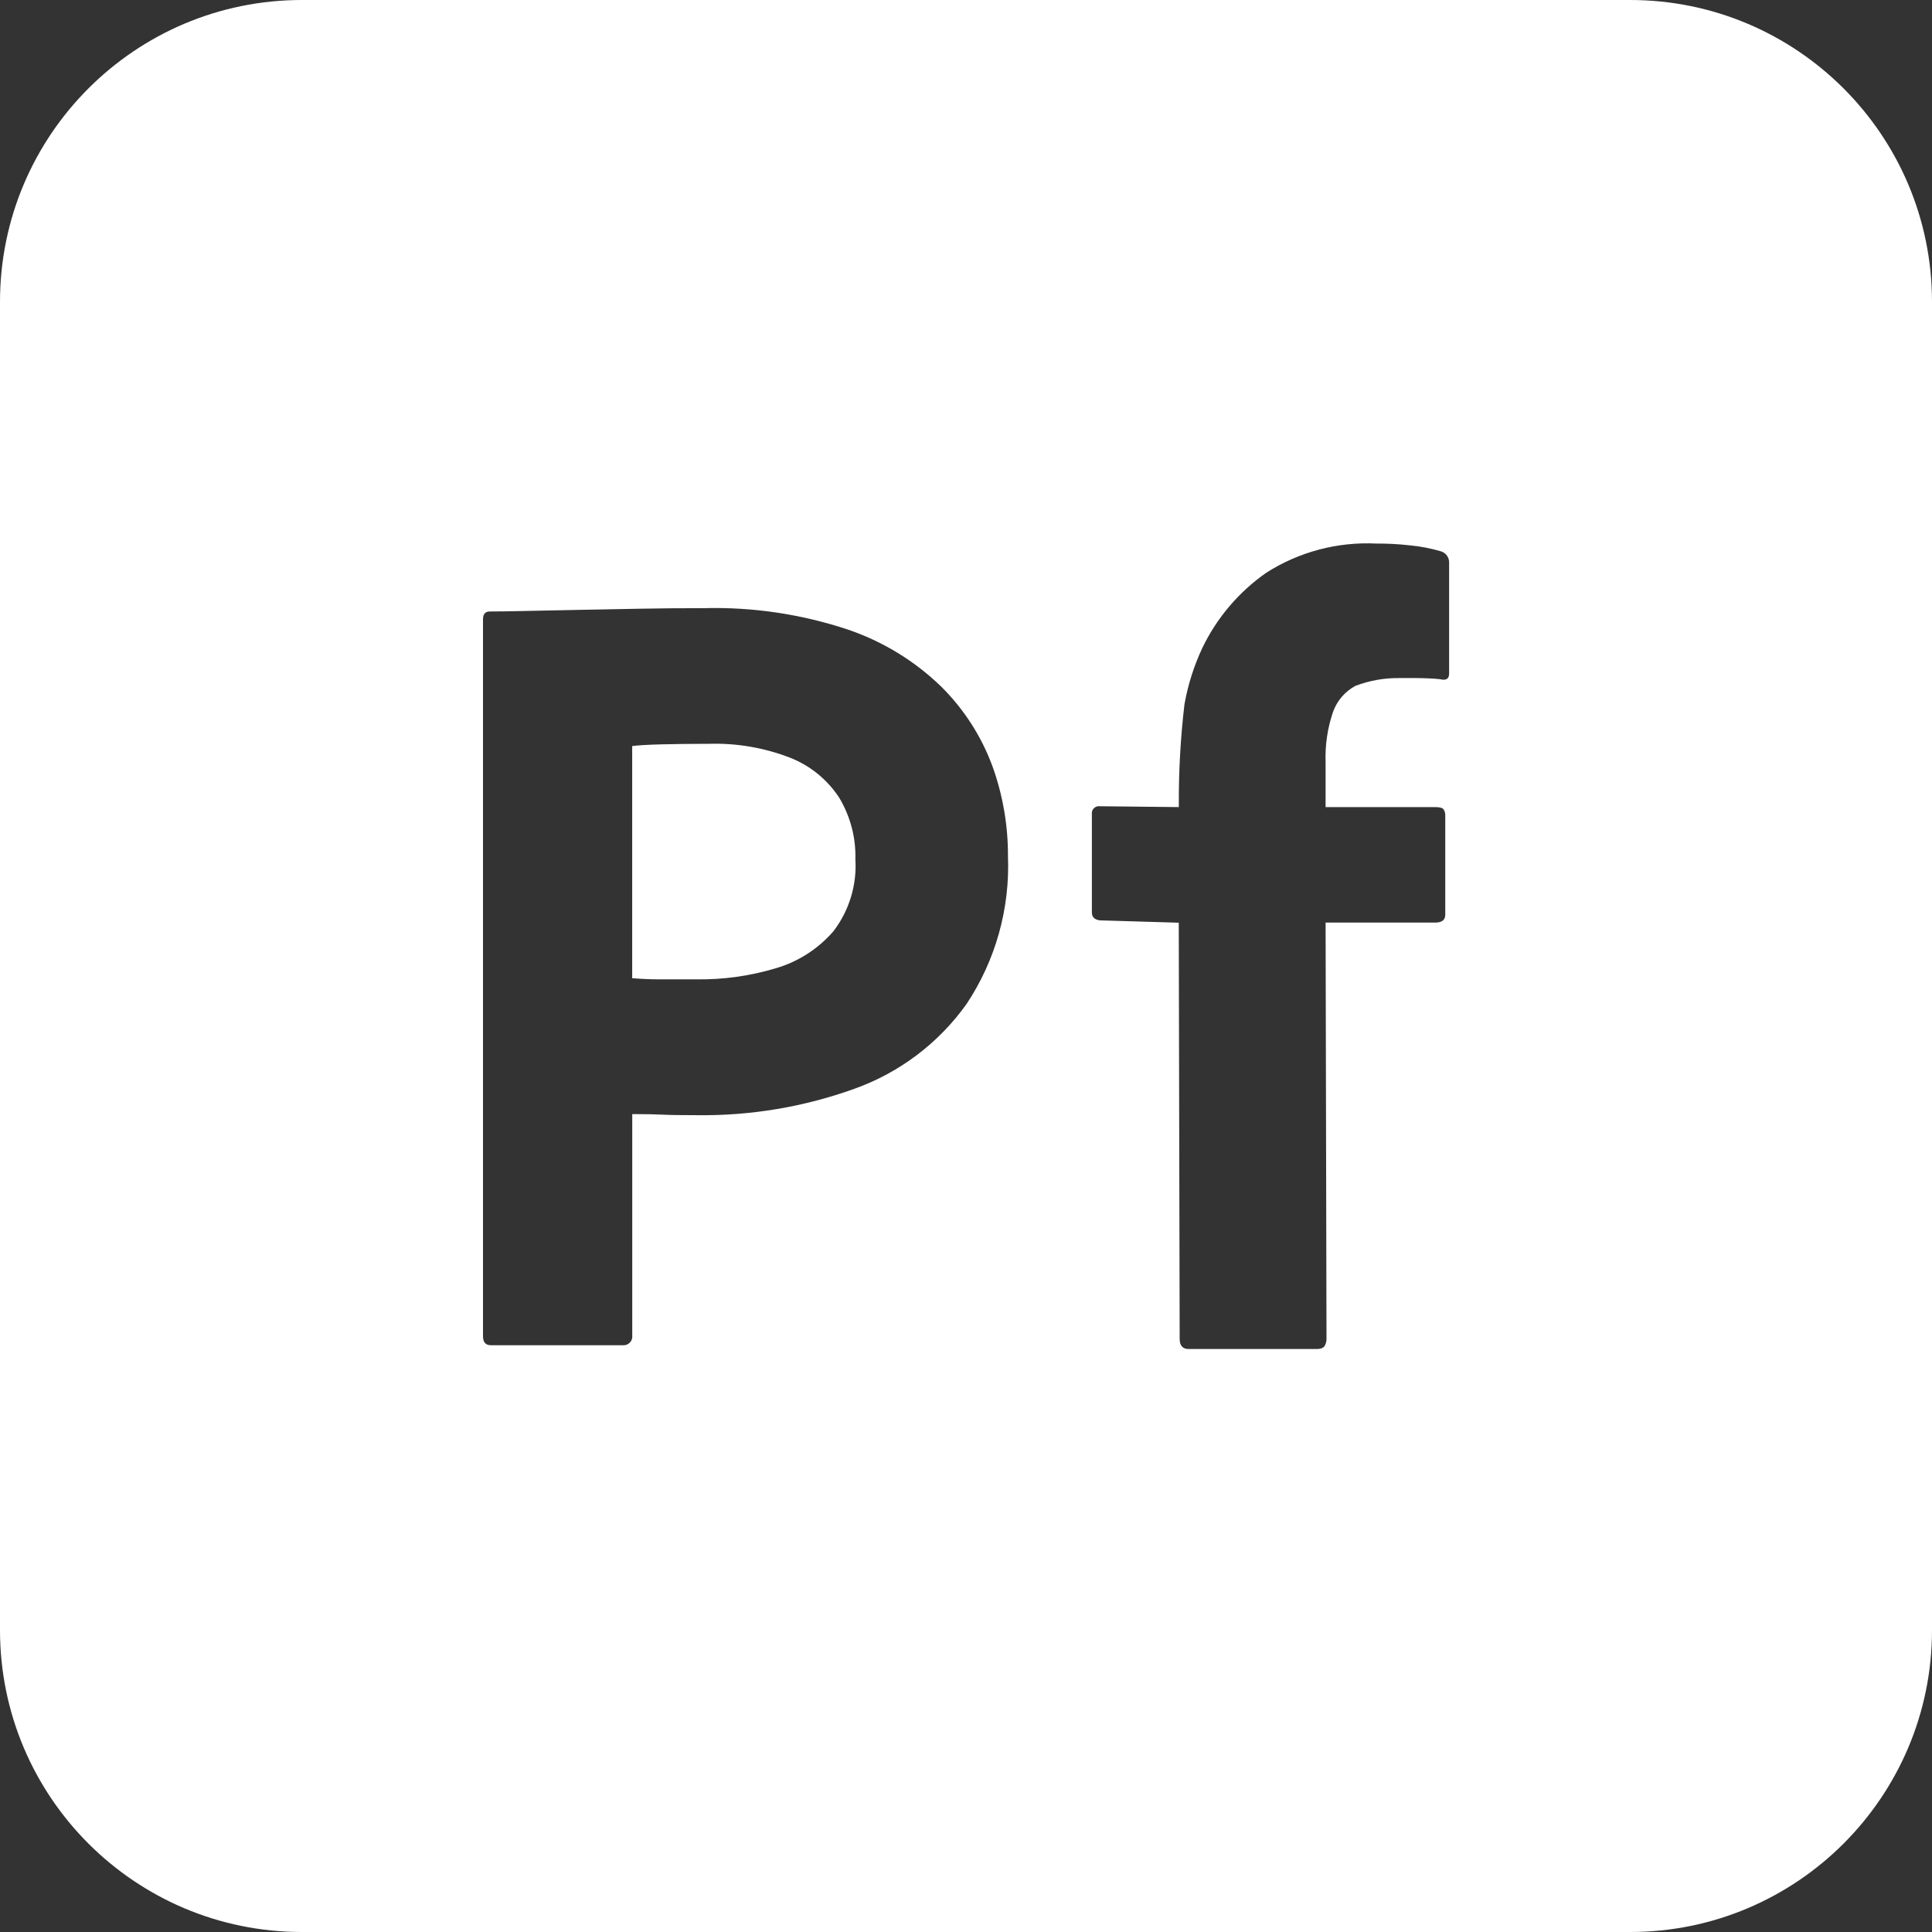 <svg fill="none" height="32" viewBox="0 0 32 32" width="32" xmlns="http://www.w3.org/2000/svg"><rect x="0" y="0" width="32" height="32" fill="#333333" stroke="none"/><g fill="#fff"><path d="m10.471 12.357v3.845c.161.013.309.019.446.019h.613c.45.007.898-.056 1.328-.186.368-.109.697-.322.948-.613.259-.34.388-.762.362-1.189.01-.359-.084-.714-.269-1.022-.195-.297-.477-.528-.808-.659-.432-.168-.893-.247-1.356-.232-.297 0-.56.003-.789.009-.23.006-.387.016-.474.028z"/><path clip-rule="evenodd" d="m5 0c-2.761 0-5 2.239-5 5v22c0 2.761 2.239 5 5 5h22c2.761 0 5-2.239 5-5v-22c0-2.761-2.239-5-5-5zm14.524 15.283-1.309-.039c-.087-.012-.13-.056-.13-.13v-1.629c-.003-.018-.001-.036.005-.053.006-.017.015-.032.028-.045.013-.013.028-.022.045-.028.017-.006.035-.007.053-.005l1.309.014v-.036c-.003-.556.028-1.111.093-1.663.057-.325.157-.64.297-.938.24-.499.605-.928 1.059-1.245.542-.346 1.178-.514 1.821-.483.18-.001.36.008.539.028.182.016.362.05.537.102.039.013.072.038.096.071s.035.073.035.114v1.839c0 .087-.05.118-.149.093-.087-.012-.289-.019-.389-.019h-.279c-.252-.004-.502.04-.737.13-.174.094-.306.25-.371.437-.09.266-.131.546-.121.827v.743h1.815c.074 0 .121.012.139.037.021.033.031.072.028.111v1.635c0 .087-.056.13-.167.13h-1.815l.015 6.896c-0.0.039-.01.077-.028.111-.019.037-.065.056-.14.056h-2.115c-.099 0-.149-.056-.149-.167zm-11.524 6.845v-11.87c0-.086.037-.13.112-.13.198 0 .341-.003.613-.009.272-.006.567-.012.883-.018.316-.006.65-.012 1.003-.019s.703-.009 1.05-.009c.807-.021 1.611.099 2.378.353.581.197 1.111.52 1.551.947.373.37.662.817.845 1.31.174.479.262.986.26 1.496.035.869-.205 1.728-.687 2.452-.461.646-1.109 1.136-1.857 1.403-.834.3-1.715.448-2.601.437-.273 0-.465-.003-.576-.009-.112-.006-.279-.009-.502-.009v3.66c.003.023.001.046-.006.068-.007.022-.019.042-.036.058-.016.016-.036.029-.058.036-.022.007-.045.009-.068.006h-2.174c-.087 0-.13-.05-.13-.149z" fill-rule="evenodd"/></g></svg>
